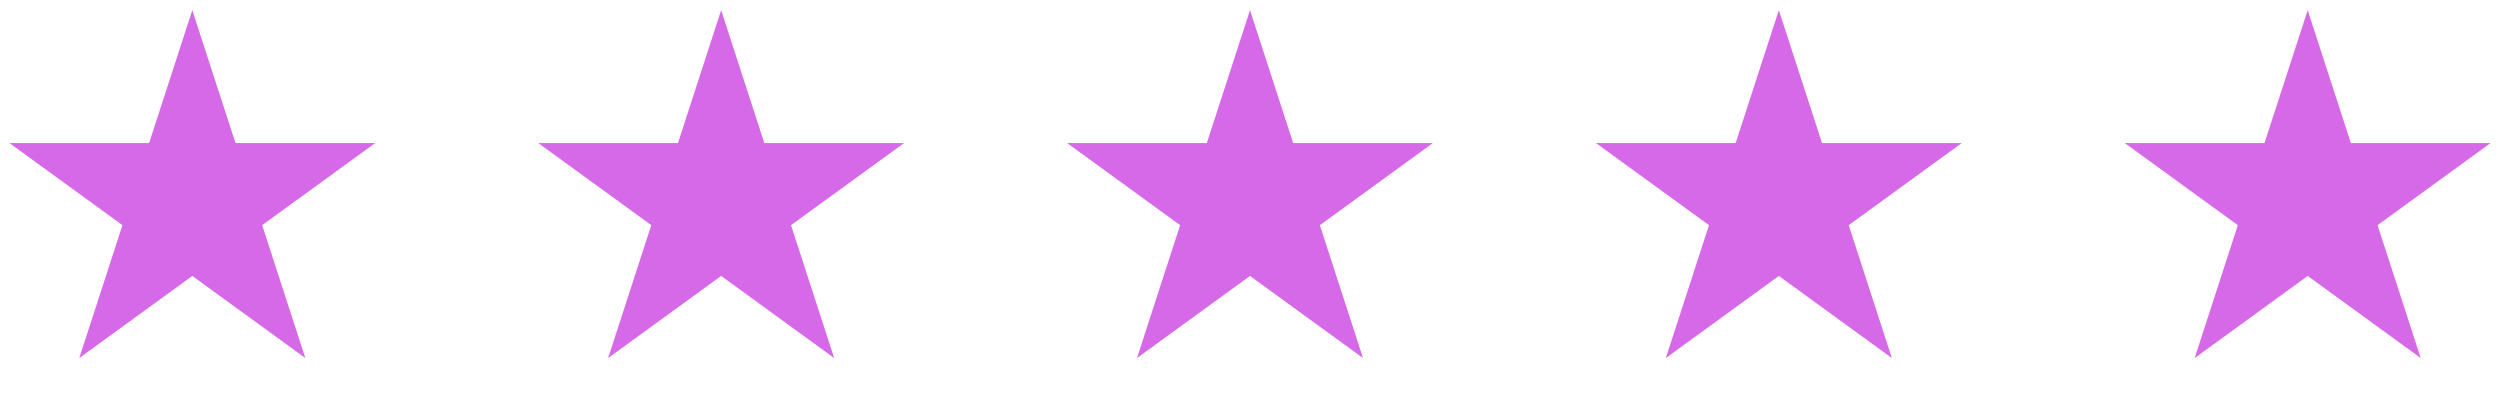 <svg width="104" height="17" viewBox="0 0 104 17" fill="none" xmlns="http://www.w3.org/2000/svg">
<path d="M8 0.423L9.796 5.951H15.608L10.906 9.367L12.702 14.895L8 11.479L3.298 14.895L5.094 9.367L0.392 5.951H6.204L8 0.423Z" fill="#D669E7"/>
<path d="M30 0.423L31.796 5.951H37.608L32.906 9.367L34.702 14.895L30 11.479L25.298 14.895L27.094 9.367L22.392 5.951H28.204L30 0.423Z" fill="#D669E7"/>
<path d="M52 0.423L53.796 5.951H59.608L54.906 9.367L56.702 14.895L52 11.479L47.298 14.895L49.094 9.367L44.392 5.951H50.204L52 0.423Z" fill="#D669E7"/>
<path d="M74 0.423L75.796 5.951H81.609L76.906 9.367L78.702 14.895L74 11.479L69.298 14.895L71.094 9.367L66.391 5.951H72.204L74 0.423Z" fill="#D669E7"/>
<path d="M96 0.423L97.796 5.951H103.608L98.906 9.367L100.702 14.895L96 11.479L91.298 14.895L93.094 9.367L88.391 5.951H94.204L96 0.423Z" fill="#D669E7"/>
</svg>
